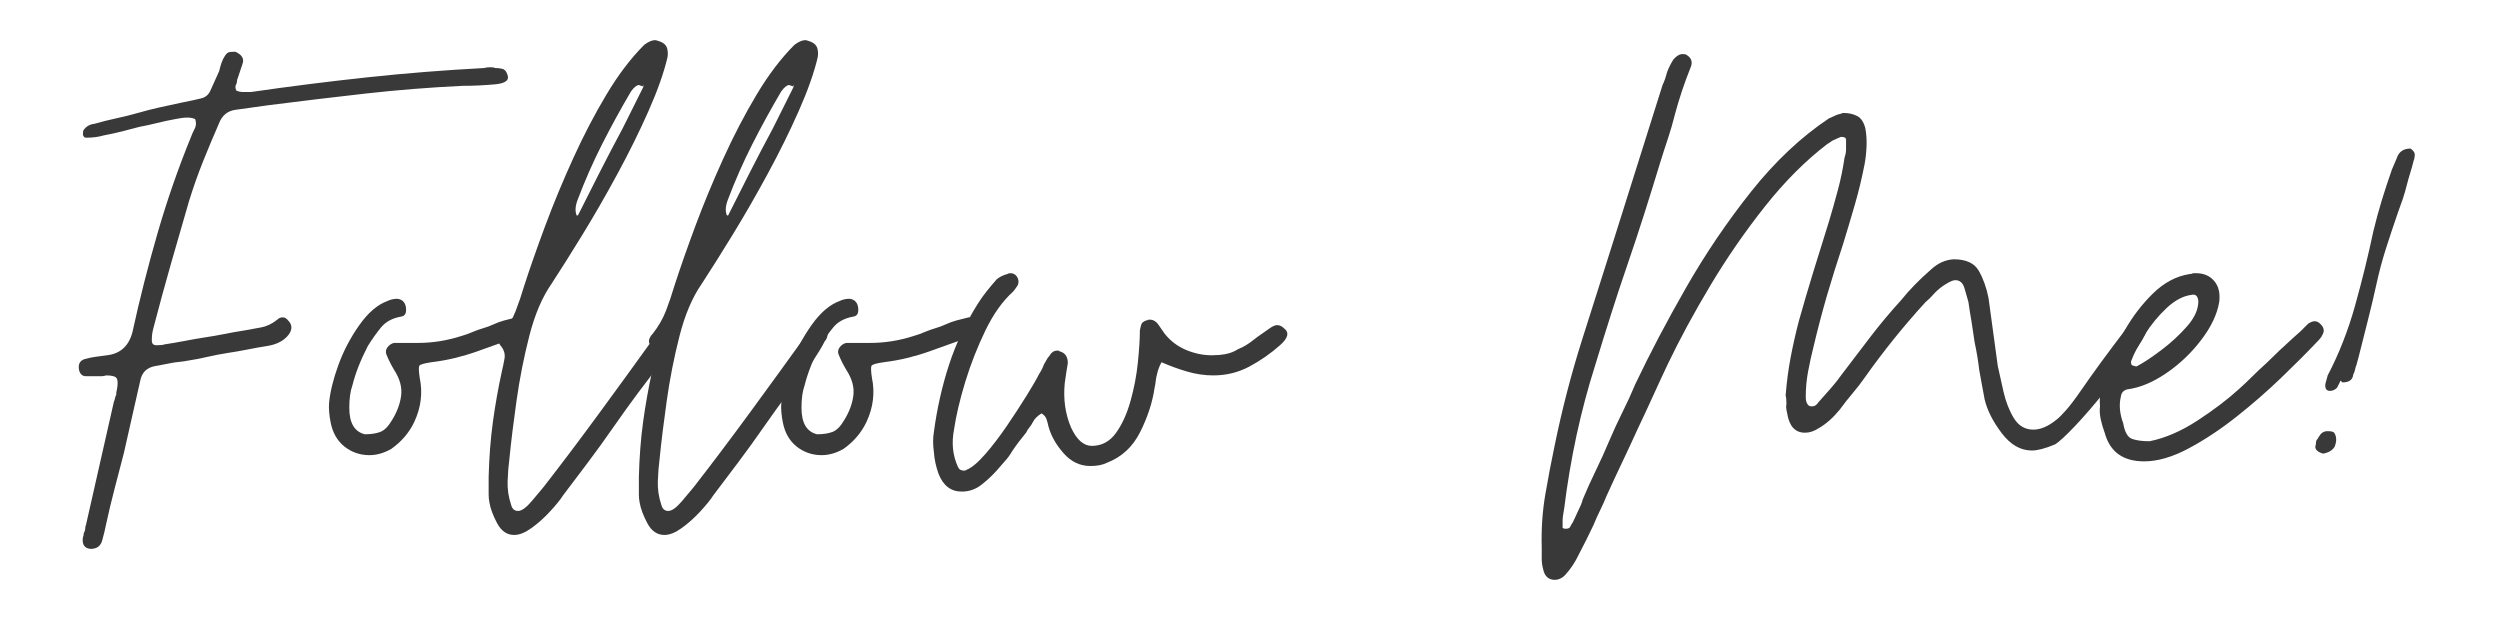 <svg version="1.0" preserveAspectRatio="xMidYMid meet" viewBox="14.04 305.641 774.36 191.16" zoomAndPan="magnify" xmlns:xlink="http://www.w3.org/1999/xlink" xmlns="http://www.w3.org/2000/svg" style="max-height: 500px" width="774.36" height="191.16"><defs><g/></defs><rect fill-opacity="1" height="972" y="-81" fill="#ffffff" width="972" x="-81"/><rect fill-opacity="1" height="972" y="-81" fill="#ffffff" width="972" x="-81"/><g fill-opacity="1" fill="#393939"><g transform="translate(38.519, 458.623)"><g><path d="M 3.594 17.031 C 1.676 16.875 0.879 15.676 1.203 13.438 C 1.359 13.113 1.438 12.789 1.438 12.469 C 1.438 12.156 1.516 11.914 1.672 11.75 C 1.836 11.426 1.922 11.066 1.922 10.672 C 1.922 10.273 2 9.914 2.156 9.594 L 10.797 -28.547 C 10.953 -28.859 11.066 -29.211 11.141 -29.609 C 11.223 -30.016 11.348 -30.379 11.516 -30.703 C 11.516 -31.336 11.594 -31.895 11.75 -32.375 C 12.07 -34.133 12.031 -35.297 11.625 -35.859 C 11.227 -36.422 10.148 -36.703 8.391 -36.703 C 7.91 -36.535 7.43 -36.453 6.953 -36.453 C 6.473 -36.453 5.992 -36.453 5.516 -36.453 C 4.879 -36.453 4.32 -36.453 3.844 -36.453 C 3.363 -36.453 2.801 -36.453 2.156 -36.453 C 1.039 -36.453 0.32 -37.094 0 -38.375 C -0.32 -40.133 0.234 -41.254 1.672 -41.734 C 2.797 -42.055 3.914 -42.297 5.031 -42.453 C 6.156 -42.609 7.359 -42.77 8.641 -42.938 C 12.797 -43.414 15.43 -45.812 16.547 -50.125 C 18.785 -60.363 21.383 -70.598 24.344 -80.828 C 27.301 -91.055 30.781 -101.051 34.781 -110.812 C 34.938 -111.289 35.336 -112.172 35.984 -113.453 C 36.297 -114.242 36.297 -115.117 35.984 -116.078 C 35.336 -116.398 34.535 -116.562 33.578 -116.562 C 32.941 -116.562 32.344 -116.52 31.781 -116.438 C 31.219 -116.363 30.535 -116.242 29.734 -116.078 C 27.984 -115.766 26.145 -115.367 24.219 -114.891 C 22.301 -114.41 20.461 -114.008 18.703 -113.688 C 16.941 -113.207 15.102 -112.727 13.188 -112.25 C 11.27 -111.77 9.43 -111.367 7.672 -111.047 C 6.078 -110.566 4.238 -110.328 2.156 -110.328 C 1.676 -110.328 1.359 -110.645 1.203 -111.281 C 1.203 -112.082 1.281 -112.566 1.438 -112.734 C 2.238 -113.848 3.359 -114.484 4.797 -114.641 C 7.035 -115.285 9.273 -115.848 11.516 -116.328 C 13.754 -116.805 15.992 -117.363 18.234 -118 C 20.473 -118.645 22.672 -119.207 24.828 -119.688 C 26.984 -120.164 29.18 -120.645 31.422 -121.125 C 34.617 -121.758 36.816 -122.238 38.016 -122.562 C 39.211 -122.883 40.094 -123.645 40.656 -124.844 C 41.219 -126.039 42.133 -128.078 43.406 -130.953 C 43.883 -133.035 44.445 -134.555 45.094 -135.516 C 45.57 -136.316 46.051 -136.754 46.531 -136.828 C 47.008 -136.91 47.648 -136.953 48.453 -136.953 C 50.523 -135.992 51.242 -134.711 50.609 -133.109 L 49.172 -128.797 C 49.004 -128.473 48.922 -128.148 48.922 -127.828 C 48.922 -127.516 48.844 -127.195 48.688 -126.875 C 48.363 -126.395 48.363 -125.754 48.688 -124.953 C 49.32 -124.641 50.039 -124.484 50.844 -124.484 L 53.25 -124.484 C 65.395 -126.242 77.422 -127.758 89.328 -129.031 C 101.242 -130.312 113.359 -131.273 125.672 -131.922 C 125.992 -132.078 126.555 -132.156 127.359 -132.156 C 128.16 -132.156 128.641 -132.078 128.797 -131.922 C 129.598 -131.922 130.359 -131.836 131.078 -131.672 C 131.797 -131.516 132.316 -130.957 132.641 -130 C 133.43 -128.238 132.227 -127.195 129.031 -126.875 C 127.27 -126.719 125.551 -126.598 123.875 -126.516 C 122.195 -126.43 120.477 -126.391 118.719 -126.391 C 108.645 -125.91 98.648 -125.113 88.734 -124 C 78.828 -122.883 68.836 -121.688 58.766 -120.406 L 48.453 -118.969 C 46.047 -118.645 44.363 -117.285 43.406 -114.891 C 41.656 -110.891 39.977 -106.891 38.375 -102.891 C 36.781 -98.891 35.344 -94.812 34.062 -90.656 C 32.145 -84.102 30.266 -77.586 28.422 -71.109 C 26.578 -64.641 24.781 -58.047 23.031 -51.328 C 22.863 -50.691 22.738 -50.094 22.656 -49.531 C 22.582 -48.969 22.547 -48.285 22.547 -47.484 C 22.547 -46.523 23.023 -46.047 23.984 -46.047 C 25.266 -46.047 26.066 -46.129 26.391 -46.297 C 28.461 -46.609 30.535 -46.961 32.609 -47.359 C 34.691 -47.766 36.773 -48.129 38.859 -48.453 C 40.93 -48.766 42.969 -49.117 44.969 -49.516 C 46.969 -49.922 49.008 -50.285 51.094 -50.609 C 52.844 -50.93 54.598 -51.25 56.359 -51.562 C 58.117 -51.883 59.801 -52.688 61.406 -53.969 C 61.883 -54.445 62.441 -54.688 63.078 -54.688 C 63.711 -54.688 64.273 -54.363 64.766 -53.719 C 66.035 -52.445 66.113 -51.008 65 -49.406 C 63.562 -47.488 61.32 -46.289 58.281 -45.812 C 56.207 -45.488 54.172 -45.125 52.172 -44.719 C 50.172 -44.32 48.129 -43.969 46.047 -43.656 C 43.973 -43.332 41.895 -42.93 39.812 -42.453 C 37.738 -41.973 35.66 -41.57 33.578 -41.25 C 32.773 -41.094 31.93 -40.973 31.047 -40.891 C 30.172 -40.816 29.336 -40.695 28.547 -40.531 C 27.742 -40.375 26.898 -40.211 26.016 -40.047 C 25.141 -39.891 24.301 -39.734 23.5 -39.578 C 20.945 -39.098 19.43 -37.578 18.953 -35.016 C 18.148 -31.336 17.305 -27.617 16.422 -23.859 C 15.547 -20.109 14.707 -16.395 13.906 -12.719 C 12.945 -9.039 11.988 -5.359 11.031 -1.672 C 10.07 2.004 9.191 5.68 8.391 9.359 C 8.078 10.953 7.676 12.629 7.188 14.391 C 6.707 16.148 5.508 17.031 3.594 17.031 Z M 3.594 17.031"/></g></g></g><g fill-opacity="1" fill="#393939"><g transform="translate(118.387, 458.623)"><g><path d="M 10.078 -12 C 7.191 -12 4.629 -12.875 2.391 -14.625 C 0.16 -16.383 -1.273 -18.863 -1.922 -22.062 C -2.398 -24.457 -2.562 -26.535 -2.406 -28.297 C -2.082 -31.66 -1.125 -35.539 0.469 -39.938 C 2.07 -44.332 4.234 -48.445 6.953 -52.281 C 9.672 -56.125 12.551 -58.602 15.594 -59.719 C 16.551 -60.195 17.586 -60.438 18.703 -60.438 C 20.141 -60.281 21.02 -59.484 21.344 -58.047 C 21.664 -56.129 21.188 -55.086 19.906 -54.922 C 17.188 -54.441 15.109 -53.32 13.672 -51.562 C 12.234 -49.801 10.875 -47.883 9.594 -45.812 C 7.352 -41.488 5.754 -37.41 4.797 -33.578 C 4.16 -31.816 3.844 -29.5 3.844 -26.625 C 3.844 -21.988 5.441 -19.27 8.641 -18.469 C 10.555 -18.469 12.148 -18.707 13.422 -19.188 C 14.703 -19.664 15.906 -20.863 17.031 -22.781 C 18.625 -25.344 19.582 -27.898 19.906 -30.453 C 20.227 -33.016 19.508 -35.656 17.75 -38.375 C 16.789 -39.977 15.988 -41.578 15.344 -43.172 C 15.031 -43.973 15.148 -44.734 15.703 -45.453 C 16.266 -46.172 16.945 -46.609 17.75 -46.766 L 25.188 -46.766 C 29.664 -46.766 34.141 -47.484 38.609 -48.922 C 39.734 -49.242 40.852 -49.645 41.969 -50.125 C 43.094 -50.602 44.211 -51.004 45.328 -51.328 C 46.453 -51.648 47.531 -52.051 48.562 -52.531 C 49.602 -53.008 50.688 -53.406 51.812 -53.719 L 55.641 -54.688 C 56.922 -54.688 57.961 -54.047 58.766 -52.766 C 59.566 -50.848 58.926 -49.566 56.844 -48.922 C 54.602 -48.129 52.363 -47.332 50.125 -46.531 C 47.883 -45.727 45.645 -44.926 43.406 -44.125 C 41.164 -43.332 38.883 -42.656 36.562 -42.094 C 34.25 -41.531 31.816 -41.094 29.266 -40.781 C 27.023 -40.457 25.785 -40.094 25.547 -39.688 C 25.305 -39.289 25.344 -38.055 25.656 -35.984 C 26.625 -31.336 26.066 -26.781 23.984 -22.312 C 22.391 -18.945 19.992 -16.145 16.797 -13.906 C 14.555 -12.633 12.316 -12 10.078 -12 Z M 10.078 -12"/></g></g></g><g fill-opacity="1" fill="#393939"><g transform="translate(165.396, 458.623)"><g><path d="M 7.922 12.719 C 5.68 12.719 3.922 11.516 2.641 9.109 C 1.359 6.711 0.555 4.555 0.234 2.641 C 0.078 1.836 0 1.035 0 0.234 C 0 -0.555 0 -1.273 0 -1.922 C 0 -2.723 0 -3.398 0 -3.953 C 0 -4.516 0 -4.957 0 -5.281 C 0.156 -11.352 0.594 -17.023 1.312 -22.297 C 2.039 -27.578 2.961 -32.773 4.078 -37.891 C 4.398 -39.172 4.68 -40.531 4.922 -41.969 C 5.16 -43.406 4.719 -44.766 3.594 -46.047 C 3.113 -46.691 2.992 -47.332 3.234 -47.969 C 3.473 -48.602 3.832 -49.16 4.312 -49.641 C 6.07 -51.879 7.43 -54.238 8.391 -56.719 C 9.348 -59.195 10.227 -61.797 11.031 -64.516 C 12.789 -69.953 14.945 -76.109 17.5 -82.984 C 20.062 -89.859 22.941 -96.812 26.141 -103.844 C 29.336 -110.883 32.773 -117.484 36.453 -123.641 C 40.129 -129.797 44.047 -134.953 48.203 -139.109 C 49.484 -140.066 50.602 -140.547 51.562 -140.547 C 51.727 -140.547 51.93 -140.504 52.172 -140.422 C 52.41 -140.348 52.77 -140.227 53.25 -140.062 C 54.363 -139.582 55.039 -138.906 55.281 -138.031 C 55.52 -137.156 55.562 -136.234 55.406 -135.266 C 54.281 -130.473 52.316 -124.914 49.516 -118.594 C 46.723 -112.281 43.523 -105.805 39.922 -99.172 C 36.328 -92.535 32.691 -86.219 29.016 -80.219 C 25.336 -74.227 22.141 -69.156 19.422 -65 C 16.547 -60.844 14.27 -55.484 12.594 -48.922 C 10.914 -42.367 9.598 -35.691 8.641 -28.891 C 7.68 -22.098 6.957 -16.223 6.469 -11.266 C 6.156 -8.867 5.957 -6.43 5.875 -3.953 C 5.789 -1.473 6.148 0.961 6.953 3.359 C 7.273 4.641 7.992 5.281 9.109 5.281 C 10.234 5.281 11.672 4.238 13.422 2.156 C 15.18 0.082 16.383 -1.352 17.031 -2.156 C 22.625 -9.352 28.379 -16.988 34.297 -25.062 C 40.211 -33.133 45.812 -40.848 51.094 -48.203 C 51.406 -48.848 52.039 -49.848 53 -51.203 C 53.957 -52.566 54.836 -53.25 55.641 -53.25 C 55.805 -53.25 56.367 -53.086 57.328 -52.766 C 58.441 -52.285 58.836 -51.406 58.516 -50.125 C 58.516 -48.844 58.195 -47.883 57.562 -47.25 C 57.082 -46.289 56.52 -45.289 55.875 -44.25 C 55.238 -43.207 54.602 -42.207 53.969 -41.25 C 51.406 -38.051 48.844 -34.734 46.281 -31.297 C 43.727 -27.859 41.172 -24.301 38.609 -20.625 C 36.055 -16.945 33.457 -13.348 30.812 -9.828 C 28.176 -6.316 25.582 -2.879 23.031 0.484 C 22.227 1.766 20.906 3.398 19.062 5.391 C 17.227 7.391 15.312 9.109 13.312 10.547 C 11.312 11.992 9.516 12.719 7.922 12.719 Z M 27.344 -86.109 C 27.344 -86.266 27.422 -86.344 27.578 -86.344 C 27.578 -86.344 27.578 -86.266 27.578 -86.109 C 29.816 -90.578 32.094 -95.086 34.406 -99.641 C 36.727 -104.203 39.094 -108.723 41.5 -113.203 L 47.969 -126.156 L 47.969 -126.391 C 47.812 -126.555 47.734 -126.719 47.734 -126.875 C 47.734 -126.551 47.812 -126.312 47.969 -126.156 C 47.008 -126.477 46.531 -126.641 46.531 -126.641 C 45.895 -126.641 45.094 -126 44.125 -124.719 C 40.926 -119.281 37.926 -113.801 35.125 -108.281 C 32.332 -102.77 29.816 -97.055 27.578 -91.141 C 26.785 -89.055 26.707 -87.379 27.344 -86.109 Z M 27.344 -86.109"/></g></g></g><g fill-opacity="1" fill="#393939"><g transform="translate(211.925, 458.623)"><g><path d="M 7.922 12.719 C 5.68 12.719 3.922 11.516 2.641 9.109 C 1.359 6.711 0.555 4.555 0.234 2.641 C 0.078 1.836 0 1.035 0 0.234 C 0 -0.555 0 -1.273 0 -1.922 C 0 -2.723 0 -3.398 0 -3.953 C 0 -4.516 0 -4.957 0 -5.281 C 0.156 -11.352 0.594 -17.023 1.312 -22.297 C 2.039 -27.578 2.961 -32.773 4.078 -37.891 C 4.398 -39.172 4.68 -40.531 4.922 -41.969 C 5.16 -43.406 4.719 -44.766 3.594 -46.047 C 3.113 -46.691 2.992 -47.332 3.234 -47.969 C 3.473 -48.602 3.832 -49.16 4.312 -49.641 C 6.07 -51.879 7.43 -54.238 8.391 -56.719 C 9.348 -59.195 10.227 -61.797 11.031 -64.516 C 12.789 -69.953 14.945 -76.109 17.5 -82.984 C 20.062 -89.859 22.941 -96.812 26.141 -103.844 C 29.336 -110.883 32.773 -117.484 36.453 -123.641 C 40.129 -129.797 44.047 -134.953 48.203 -139.109 C 49.484 -140.066 50.602 -140.547 51.562 -140.547 C 51.727 -140.547 51.93 -140.504 52.172 -140.422 C 52.41 -140.348 52.77 -140.227 53.25 -140.062 C 54.363 -139.582 55.039 -138.906 55.281 -138.031 C 55.52 -137.156 55.562 -136.234 55.406 -135.266 C 54.281 -130.473 52.316 -124.914 49.516 -118.594 C 46.723 -112.281 43.523 -105.805 39.922 -99.172 C 36.328 -92.535 32.691 -86.219 29.016 -80.219 C 25.336 -74.227 22.141 -69.156 19.422 -65 C 16.547 -60.844 14.27 -55.484 12.594 -48.922 C 10.914 -42.367 9.598 -35.691 8.641 -28.891 C 7.68 -22.098 6.957 -16.223 6.469 -11.266 C 6.156 -8.867 5.957 -6.43 5.875 -3.953 C 5.789 -1.473 6.148 0.961 6.953 3.359 C 7.273 4.641 7.992 5.281 9.109 5.281 C 10.234 5.281 11.672 4.238 13.422 2.156 C 15.18 0.082 16.383 -1.352 17.031 -2.156 C 22.625 -9.352 28.379 -16.988 34.297 -25.062 C 40.211 -33.133 45.812 -40.848 51.094 -48.203 C 51.406 -48.848 52.039 -49.848 53 -51.203 C 53.957 -52.566 54.836 -53.25 55.641 -53.25 C 55.805 -53.25 56.367 -53.086 57.328 -52.766 C 58.441 -52.285 58.836 -51.406 58.516 -50.125 C 58.516 -48.844 58.195 -47.883 57.562 -47.25 C 57.082 -46.289 56.52 -45.289 55.875 -44.25 C 55.238 -43.207 54.602 -42.207 53.969 -41.25 C 51.406 -38.051 48.844 -34.734 46.281 -31.297 C 43.727 -27.859 41.172 -24.301 38.609 -20.625 C 36.055 -16.945 33.457 -13.348 30.812 -9.828 C 28.176 -6.316 25.582 -2.879 23.031 0.484 C 22.227 1.766 20.906 3.398 19.062 5.391 C 17.227 7.391 15.312 9.109 13.312 10.547 C 11.312 11.992 9.516 12.719 7.922 12.719 Z M 27.344 -86.109 C 27.344 -86.266 27.422 -86.344 27.578 -86.344 C 27.578 -86.344 27.578 -86.266 27.578 -86.109 C 29.816 -90.578 32.094 -95.086 34.406 -99.641 C 36.727 -104.203 39.094 -108.723 41.5 -113.203 L 47.969 -126.156 L 47.969 -126.391 C 47.812 -126.555 47.734 -126.719 47.734 -126.875 C 47.734 -126.551 47.812 -126.312 47.969 -126.156 C 47.008 -126.477 46.531 -126.641 46.531 -126.641 C 45.895 -126.641 45.094 -126 44.125 -124.719 C 40.926 -119.281 37.926 -113.801 35.125 -108.281 C 32.332 -102.77 29.816 -97.055 27.578 -91.141 C 26.785 -89.055 26.707 -87.379 27.344 -86.109 Z M 27.344 -86.109"/></g></g></g><g fill-opacity="1" fill="#393939"><g transform="translate(258.454, 458.623)"><g><path d="M 10.078 -12 C 7.191 -12 4.629 -12.875 2.391 -14.625 C 0.16 -16.383 -1.273 -18.863 -1.922 -22.062 C -2.398 -24.457 -2.562 -26.535 -2.406 -28.297 C -2.082 -31.66 -1.125 -35.539 0.469 -39.938 C 2.07 -44.332 4.234 -48.445 6.953 -52.281 C 9.672 -56.125 12.551 -58.602 15.594 -59.719 C 16.551 -60.195 17.586 -60.438 18.703 -60.438 C 20.141 -60.281 21.02 -59.484 21.344 -58.047 C 21.664 -56.129 21.188 -55.086 19.906 -54.922 C 17.188 -54.441 15.109 -53.32 13.672 -51.562 C 12.234 -49.801 10.875 -47.883 9.594 -45.812 C 7.352 -41.488 5.754 -37.41 4.797 -33.578 C 4.16 -31.816 3.844 -29.5 3.844 -26.625 C 3.844 -21.988 5.441 -19.27 8.641 -18.469 C 10.555 -18.469 12.148 -18.707 13.422 -19.188 C 14.703 -19.664 15.906 -20.863 17.031 -22.781 C 18.625 -25.344 19.582 -27.898 19.906 -30.453 C 20.227 -33.016 19.508 -35.656 17.75 -38.375 C 16.789 -39.977 15.988 -41.578 15.344 -43.172 C 15.031 -43.973 15.148 -44.734 15.703 -45.453 C 16.266 -46.172 16.945 -46.609 17.75 -46.766 L 25.188 -46.766 C 29.664 -46.766 34.141 -47.484 38.609 -48.922 C 39.734 -49.242 40.852 -49.645 41.969 -50.125 C 43.094 -50.602 44.211 -51.004 45.328 -51.328 C 46.453 -51.648 47.531 -52.051 48.562 -52.531 C 49.602 -53.008 50.688 -53.406 51.812 -53.719 L 55.641 -54.688 C 56.922 -54.688 57.961 -54.047 58.766 -52.766 C 59.566 -50.848 58.926 -49.566 56.844 -48.922 C 54.602 -48.129 52.363 -47.332 50.125 -46.531 C 47.883 -45.727 45.645 -44.926 43.406 -44.125 C 41.164 -43.332 38.883 -42.656 36.562 -42.094 C 34.25 -41.531 31.816 -41.094 29.266 -40.781 C 27.023 -40.457 25.785 -40.094 25.547 -39.688 C 25.305 -39.289 25.344 -38.055 25.656 -35.984 C 26.625 -31.336 26.066 -26.781 23.984 -22.312 C 22.391 -18.945 19.992 -16.145 16.797 -13.906 C 14.555 -12.633 12.316 -12 10.078 -12 Z M 10.078 -12"/></g></g></g><g fill-opacity="1" fill="#393939"><g transform="translate(305.463, 458.623)"><g><path d="M 6.469 -0.719 C 3.113 -0.719 0.719 -2.555 -0.719 -6.234 C -1.52 -8.473 -2 -10.711 -2.156 -12.953 C -2.477 -15.191 -2.477 -17.27 -2.156 -19.188 C -1.195 -26.383 0.359 -33.301 2.516 -39.938 C 4.672 -46.57 7.672 -52.926 11.516 -59 C 12.316 -60.281 13.195 -61.52 14.156 -62.719 C 15.113 -63.914 16.148 -65.156 17.266 -66.438 C 18.223 -67.238 19.344 -67.797 20.625 -68.109 C 20.781 -68.273 21.102 -68.359 21.594 -68.359 C 22.383 -68.359 23.02 -68.035 23.5 -67.391 C 24.145 -66.43 24.227 -65.473 23.75 -64.516 C 23.426 -64.035 23.145 -63.633 22.906 -63.312 C 22.664 -63 22.469 -62.758 22.312 -62.594 C 19.113 -59.719 16.273 -55.723 13.797 -50.609 C 11.316 -45.492 9.234 -40.176 7.547 -34.656 C 5.867 -29.145 4.711 -24.227 4.078 -19.906 C 3.273 -15.75 3.676 -11.91 5.281 -8.391 C 5.594 -7.598 6.234 -7.203 7.203 -7.203 C 7.516 -7.203 7.754 -7.281 7.922 -7.438 C 9.516 -8.07 11.43 -9.664 13.672 -12.219 C 15.91 -14.781 18.148 -17.703 20.391 -20.984 C 22.629 -24.266 24.664 -27.383 26.5 -30.344 C 28.344 -33.301 29.66 -35.578 30.453 -37.172 C 30.773 -37.648 31.055 -38.129 31.297 -38.609 C 31.535 -39.086 31.738 -39.566 31.906 -40.047 C 32.219 -40.535 32.492 -41.02 32.734 -41.5 C 32.973 -41.977 33.254 -42.375 33.578 -42.688 C 34.211 -43.812 35.016 -44.375 35.984 -44.375 C 36.141 -44.375 36.219 -44.375 36.219 -44.375 C 36.219 -44.375 36.297 -44.375 36.453 -44.375 C 36.617 -44.207 36.781 -44.125 36.938 -44.125 C 38.531 -43.645 39.328 -42.445 39.328 -40.531 C 39.172 -39.57 39.008 -38.57 38.844 -37.531 C 38.688 -36.5 38.531 -35.422 38.375 -34.297 C 37.895 -29.336 38.535 -24.781 40.297 -20.625 C 42.055 -16.789 44.211 -14.875 46.766 -14.875 C 49.805 -14.875 52.285 -16.191 54.203 -18.828 C 56.117 -21.461 57.633 -24.781 58.75 -28.781 C 59.875 -32.781 60.633 -36.773 61.031 -40.766 C 61.438 -44.766 61.641 -48.047 61.641 -50.609 C 61.797 -51.41 61.953 -52.051 62.109 -52.531 C 62.273 -53.008 62.758 -53.406 63.562 -53.719 C 63.875 -53.719 64.113 -53.801 64.281 -53.969 C 64.281 -53.969 64.316 -53.969 64.391 -53.969 C 64.473 -53.969 64.598 -53.969 64.766 -53.969 C 65.879 -53.969 66.836 -53.328 67.641 -52.047 L 69.312 -49.641 C 71.07 -47.41 73.27 -45.734 75.906 -44.609 C 78.551 -43.492 81.234 -42.938 83.953 -42.938 C 85.391 -42.938 86.785 -43.055 88.141 -43.297 C 89.504 -43.535 90.82 -44.051 92.094 -44.844 C 92.895 -45.164 93.695 -45.566 94.5 -46.047 C 95.301 -46.523 96.098 -47.086 96.891 -47.734 C 97.691 -48.367 98.453 -48.926 99.172 -49.406 C 99.891 -49.883 100.57 -50.363 101.219 -50.844 C 102.5 -51.801 103.457 -52.281 104.094 -52.281 C 104.895 -52.281 105.613 -51.961 106.25 -51.328 C 108.008 -50.047 107.609 -48.285 105.047 -46.047 C 102.172 -43.492 99.016 -41.297 95.578 -39.453 C 92.141 -37.617 88.422 -36.703 84.422 -36.703 C 81.703 -36.703 78.984 -37.098 76.266 -37.891 C 73.547 -38.691 70.91 -39.656 68.359 -40.781 C 67.711 -39.656 67.234 -38.375 66.922 -36.938 C 66.754 -36.301 66.629 -35.617 66.547 -34.891 C 66.473 -34.172 66.359 -33.492 66.203 -32.859 C 65.555 -28.379 64.07 -23.82 61.75 -19.188 C 59.438 -14.551 55.961 -11.352 51.328 -9.594 C 50.047 -8.957 48.367 -8.641 46.297 -8.641 C 43.098 -8.641 40.336 -9.957 38.016 -12.594 C 35.691 -15.227 34.133 -17.984 33.344 -20.859 C 33.176 -21.66 32.973 -22.422 32.734 -23.141 C 32.492 -23.859 31.977 -24.457 31.188 -24.938 C 29.906 -24.145 29.023 -23.27 28.547 -22.312 C 28.223 -21.664 27.859 -21.102 27.453 -20.625 C 27.055 -20.145 26.703 -19.586 26.391 -18.953 C 24.785 -17.023 23.344 -15.102 22.062 -13.188 C 21.426 -12.07 20.664 -11.035 19.781 -10.078 C 18.906 -9.117 18.066 -8.16 17.266 -7.203 C 15.828 -5.598 14.227 -4.113 12.469 -2.75 C 10.707 -1.395 8.707 -0.719 6.469 -0.719 Z M 6.469 -0.719"/></g></g></g><g fill-opacity="1" fill="#393939"><g transform="translate(400.441, 458.623)"><g/></g></g><g fill-opacity="1" fill="#393939"><g transform="translate(491.581, 458.623)"><g><path d="M 4.078 26.625 C 2.16 26.625 0.961 25.582 0.484 23.5 C 0.316 22.863 0.191 22.266 0.109 21.703 C 0.035 21.141 0 20.539 0 19.906 C 0 19.27 0 18.711 0 18.234 C 0 17.754 0 17.191 0 16.547 C -0.156 10.953 0.203 5.555 1.078 0.359 C 1.961 -4.836 2.961 -10.07 4.078 -15.344 C 6.316 -26.219 9.07 -36.852 12.344 -47.25 C 15.625 -57.645 18.945 -68.117 22.312 -78.672 L 37.422 -126.641 C 37.734 -127.273 38.008 -127.953 38.25 -128.672 C 38.488 -129.391 38.691 -130.07 38.859 -130.719 C 39.336 -132 39.977 -133.273 40.781 -134.547 C 41.738 -135.672 42.695 -136.234 43.656 -136.234 C 44.289 -136.234 44.688 -136.148 44.844 -135.984 C 46.445 -135.023 46.848 -133.672 46.047 -131.922 C 45.086 -129.516 44.207 -127.113 43.406 -124.719 C 42.613 -122.32 41.895 -119.926 41.25 -117.531 C 40.613 -114.969 39.895 -112.484 39.094 -110.078 C 38.289 -107.68 37.492 -105.207 36.703 -102.656 C 35.098 -97.375 33.457 -92.094 31.781 -86.812 C 30.102 -81.539 28.383 -76.348 26.625 -71.234 C 24.863 -66.117 23.145 -60.922 21.469 -55.641 C 19.789 -50.367 18.148 -45.094 16.547 -39.812 C 12.066 -25.738 8.867 -10.945 6.953 4.562 C 6.797 5.352 6.676 6.066 6.594 6.703 C 6.508 7.348 6.469 7.91 6.469 8.391 C 6.469 8.555 6.469 8.797 6.469 9.109 C 6.469 9.43 6.469 9.754 6.469 10.078 C 6.312 10.555 6.633 10.797 7.438 10.797 C 8.238 10.797 8.719 10.555 8.875 10.078 C 9.195 9.43 9.438 9.031 9.594 8.875 C 9.914 8.238 10.195 7.641 10.438 7.078 C 10.676 6.516 10.953 5.914 11.266 5.281 C 11.586 4.633 11.867 4.031 12.109 3.469 C 12.348 2.914 12.551 2.316 12.719 1.672 C 13.988 -1.359 15.344 -4.352 16.781 -7.312 C 18.227 -10.27 19.586 -13.27 20.859 -16.312 C 22.141 -19.344 23.5 -22.297 24.938 -25.172 C 26.383 -28.055 27.742 -31.02 29.016 -34.062 C 33.492 -43.488 38.727 -53.438 44.719 -63.906 C 50.719 -74.383 57.438 -84.301 64.875 -93.656 C 72.312 -103.008 80.348 -110.566 88.984 -116.328 C 89.305 -116.484 89.664 -116.641 90.062 -116.797 C 90.457 -116.961 90.816 -117.125 91.141 -117.281 C 91.461 -117.445 91.82 -117.566 92.219 -117.641 C 92.613 -117.723 92.973 -117.844 93.297 -118 C 95.055 -118 96.535 -117.676 97.734 -117.031 C 98.93 -116.395 99.77 -115.117 100.25 -113.203 C 100.57 -111.441 100.691 -109.602 100.609 -107.688 C 100.535 -105.77 100.336 -103.93 100.016 -102.172 C 99.211 -98.016 98.211 -93.859 97.016 -89.703 C 95.816 -85.547 94.578 -81.391 93.297 -77.234 C 91.535 -71.953 89.895 -66.711 88.375 -61.516 C 86.863 -56.316 85.469 -51.004 84.188 -45.578 C 83.539 -43.016 82.977 -40.453 82.5 -37.891 C 82.02 -35.336 81.781 -32.703 81.781 -29.984 C 81.781 -28.703 82.102 -27.82 82.75 -27.344 C 82.906 -27.188 83.223 -27.109 83.703 -27.109 C 84.504 -27.109 85.145 -27.504 85.625 -28.297 C 86.906 -29.734 88.18 -31.172 89.453 -32.609 C 90.734 -34.055 91.938 -35.578 93.062 -37.172 C 96.094 -41.172 99.047 -45.047 101.922 -48.797 C 104.805 -52.555 107.926 -56.281 111.281 -59.969 C 113.844 -63.164 116.961 -66.363 120.641 -69.562 C 122.723 -71.477 125.039 -72.516 127.594 -72.672 C 131.438 -72.672 134.035 -71.473 135.391 -69.078 C 136.754 -66.68 137.754 -63.883 138.391 -60.688 L 141.266 -39.578 C 141.742 -37.336 142.344 -34.656 143.062 -31.531 C 143.781 -28.414 144.859 -25.695 146.297 -23.375 C 147.742 -21.062 149.742 -19.906 152.297 -19.906 C 154.535 -19.906 156.938 -20.945 159.5 -23.031 C 160.133 -23.508 161.094 -24.469 162.375 -25.906 C 163.656 -27.344 165.176 -29.344 166.938 -31.906 C 168.688 -34.457 170.758 -37.375 173.156 -40.656 C 175.562 -43.938 178.285 -47.57 181.328 -51.562 C 182.117 -52.363 182.754 -52.844 183.234 -53 C 183.398 -53.164 183.801 -53.25 184.438 -53.25 C 185.238 -53.25 185.801 -53.086 186.125 -52.766 C 187.082 -52.285 187.477 -51.488 187.312 -50.375 C 186.832 -48.926 185.352 -46.441 182.875 -42.922 C 180.395 -39.41 177.555 -35.656 174.359 -31.656 C 171.16 -27.656 168.125 -24.133 165.25 -21.094 C 162.375 -18.062 160.297 -16.145 159.016 -15.344 C 155.973 -14.07 153.578 -13.438 151.828 -13.438 C 148.305 -13.438 145.188 -15.234 142.469 -18.828 C 139.75 -22.422 137.988 -25.898 137.188 -29.266 C 136.875 -30.859 136.594 -32.375 136.344 -33.812 C 136.102 -35.258 135.828 -36.781 135.516 -38.375 C 135.348 -39.812 135.145 -41.25 134.906 -42.688 C 134.664 -44.125 134.391 -45.566 134.078 -47.016 C 133.91 -48.129 133.75 -49.207 133.594 -50.25 C 133.438 -51.289 133.273 -52.367 133.109 -53.484 C 132.953 -54.441 132.789 -55.398 132.625 -56.359 C 132.469 -57.316 132.312 -58.359 132.156 -59.484 C 131.832 -60.598 131.43 -61.992 130.953 -63.672 C 130.473 -65.359 129.516 -66.203 128.078 -66.203 C 127.441 -66.203 126.484 -65.801 125.203 -65 C 124.078 -64.352 122.957 -63.473 121.844 -62.359 C 120.883 -61.242 119.844 -60.203 118.719 -59.234 C 112.008 -51.879 105.773 -44.129 100.016 -35.984 C 98.898 -34.379 97.66 -32.773 96.297 -31.172 C 94.941 -29.578 93.625 -27.898 92.344 -26.141 C 90.258 -23.586 88.098 -21.672 85.859 -20.391 C 84.422 -19.43 82.984 -18.953 81.547 -18.953 C 78.504 -18.953 76.664 -20.945 76.031 -24.938 C 75.707 -26.219 75.629 -27.18 75.797 -27.828 C 75.797 -29.098 75.711 -29.973 75.547 -30.453 C 75.867 -34.617 76.391 -38.578 77.109 -42.328 C 77.828 -46.086 78.664 -49.805 79.625 -53.484 C 81.062 -58.598 82.578 -63.754 84.172 -68.953 C 85.773 -74.148 87.379 -79.305 88.984 -84.422 C 89.941 -87.617 90.859 -90.859 91.734 -94.141 C 92.617 -97.422 93.301 -100.738 93.781 -104.094 C 94.102 -105.051 94.266 -105.93 94.266 -106.734 C 94.266 -107.211 94.266 -107.691 94.266 -108.172 C 94.266 -108.648 94.266 -109.129 94.266 -109.609 C 94.266 -110.242 93.863 -110.562 93.062 -110.562 L 92.578 -110.562 C 92.254 -110.406 91.895 -110.242 91.5 -110.078 C 91.102 -109.922 90.742 -109.766 90.422 -109.609 C 90.098 -109.453 89.773 -109.254 89.453 -109.016 C 89.141 -108.773 88.82 -108.57 88.5 -108.406 C 81.781 -103.289 75.344 -96.852 69.188 -89.094 C 63.039 -81.344 57.406 -73.191 52.281 -64.641 C 47.164 -56.086 42.77 -47.973 39.094 -40.297 C 37.5 -36.93 35.941 -33.57 34.422 -30.219 C 32.898 -26.863 31.336 -23.504 29.734 -20.141 C 28.141 -16.629 26.539 -13.191 24.938 -9.828 C 23.344 -6.473 21.742 -3.035 20.141 0.484 C 19.504 2.078 18.828 3.594 18.109 5.031 C 17.391 6.477 16.707 8 16.062 9.594 C 14.625 12.633 13.109 15.672 11.516 18.703 C 10.391 21.109 8.953 23.27 7.203 25.188 C 6.234 26.145 5.191 26.625 4.078 26.625 Z M 4.078 26.625"/></g></g></g><g fill-opacity="1" fill="#393939"><g transform="translate(666.905, 458.623)"><g><path d="M 11.266 -10.078 C 4.711 -10.078 0.641 -13.035 -0.953 -18.953 C -1.43 -20.223 -1.832 -21.578 -2.156 -23.016 C -2.477 -24.461 -2.562 -25.828 -2.406 -27.109 C -2.562 -29.18 -2.438 -31.098 -2.031 -32.859 C -1.633 -34.617 -1.195 -36.379 -0.719 -38.141 C 0.719 -41.973 2.676 -46.086 5.156 -50.484 C 7.633 -54.879 10.594 -58.754 14.031 -62.109 C 17.469 -65.473 21.266 -67.473 25.422 -68.109 C 25.898 -68.109 26.223 -68.191 26.391 -68.359 C 26.547 -68.359 26.703 -68.359 26.859 -68.359 C 27.023 -68.359 27.188 -68.359 27.344 -68.359 C 29.738 -68.359 31.613 -67.555 32.969 -65.953 C 34.332 -64.359 34.852 -62.203 34.531 -59.484 C 33.895 -55.641 32.016 -51.68 28.891 -47.609 C 25.773 -43.535 22.141 -40.098 17.984 -37.297 C 13.828 -34.492 9.832 -32.852 6 -32.375 C 4.875 -32.062 4.234 -31.344 4.078 -30.219 C 3.441 -27.664 3.68 -24.867 4.797 -21.828 C 5.273 -19.109 6.191 -17.508 7.547 -17.031 C 8.91 -16.551 10.711 -16.312 12.953 -16.312 C 17.742 -17.27 22.656 -19.383 27.688 -22.656 C 32.727 -25.938 37.008 -29.176 40.531 -32.375 C 41.969 -33.656 43.406 -35.016 44.844 -36.453 C 46.289 -37.891 47.734 -39.25 49.172 -40.531 C 50.453 -41.812 51.812 -43.129 53.25 -44.484 C 54.688 -45.848 56.125 -47.172 57.562 -48.453 C 57.883 -48.766 58.285 -49.117 58.766 -49.516 C 59.242 -49.922 59.645 -50.285 59.969 -50.609 C 60.281 -50.93 60.633 -51.289 61.031 -51.688 C 61.438 -52.082 61.801 -52.441 62.125 -52.766 C 62.914 -53.242 63.551 -53.484 64.031 -53.484 C 64.676 -53.484 65.238 -53.242 65.719 -52.766 C 67 -51.648 67.238 -50.453 66.438 -49.172 C 66.281 -48.691 65.641 -47.891 64.516 -46.766 C 61.641 -43.734 58.039 -40.133 53.719 -35.969 C 49.406 -31.812 44.77 -27.773 39.812 -23.859 C 34.852 -19.941 29.895 -16.664 24.938 -14.031 C 19.988 -11.395 15.43 -10.078 11.266 -10.078 Z M 9.109 -39.578 C 11.191 -40.691 13.711 -42.367 16.672 -44.609 C 19.629 -46.848 22.266 -49.285 24.578 -51.922 C 26.898 -54.566 28.062 -57.164 28.062 -59.719 C 27.906 -61.32 27.188 -61.961 25.906 -61.641 C 23.344 -61.316 20.781 -59.957 18.219 -57.562 C 15.664 -55.164 13.43 -52.445 11.516 -49.406 C 9.598 -46.363 8.16 -43.566 7.203 -41.016 C 7.203 -40.211 7.359 -39.812 7.672 -39.812 C 8.473 -39.488 8.953 -39.41 9.109 -39.578 Z M 9.109 -39.578"/></g></g></g><g fill-opacity="1" fill="#393939"><g transform="translate(721.59, 458.623)"><g><path d="M 14.156 -31.906 C 13.031 -31.906 12.551 -32.625 12.719 -34.062 L 13.438 -36.703 C 16.945 -43.41 19.781 -50.641 21.938 -58.391 C 24.102 -66.148 25.984 -73.789 27.578 -81.312 C 28.379 -84.664 29.258 -87.898 30.219 -91.016 C 31.176 -94.141 32.219 -97.301 33.344 -100.5 L 34.781 -103.859 C 35.414 -105.93 36.852 -106.969 39.094 -106.969 C 40.051 -106.332 40.488 -105.613 40.406 -104.812 C 40.332 -104.008 40.211 -103.453 40.047 -103.141 C 39.734 -101.859 39.375 -100.578 38.969 -99.297 C 38.57 -98.016 38.211 -96.734 37.891 -95.453 C 37.578 -94.18 37.18 -92.82 36.703 -91.375 C 36.223 -89.938 35.738 -88.578 35.25 -87.297 C 33.977 -83.617 32.738 -79.898 31.531 -76.141 C 30.332 -72.391 29.336 -68.676 28.547 -65 C 27.742 -61.32 26.863 -57.602 25.906 -53.844 C 24.945 -50.082 23.988 -46.285 23.031 -42.453 C 22.707 -41.172 22.469 -40.289 22.312 -39.812 C 22.145 -39.488 22.02 -39.086 21.938 -38.609 C 21.863 -38.129 21.664 -37.57 21.344 -36.938 C 21.188 -35.332 20.066 -34.531 17.984 -34.531 L 17.75 -34.781 C 17.594 -34.938 17.473 -35.016 17.391 -35.016 C 17.305 -35.016 17.266 -35.016 17.266 -35.016 C 17.43 -35.016 17.113 -34.297 16.312 -32.859 C 15.664 -32.223 14.945 -31.906 14.156 -31.906 Z M 12 -12.469 C 10.395 -12.945 9.594 -13.664 9.594 -14.625 C 9.75 -15.102 9.828 -15.582 9.828 -16.062 C 9.828 -16.383 9.988 -16.707 10.312 -17.031 C 10.469 -17.352 10.742 -17.789 11.141 -18.344 C 11.547 -18.906 12.148 -19.266 12.953 -19.422 L 13.672 -19.422 C 14.785 -19.422 15.426 -19.18 15.594 -18.703 C 16.227 -17.586 16.227 -16.227 15.594 -14.625 C 14.945 -13.508 13.75 -12.789 12 -12.469 Z M 12 -12.469"/></g></g></g></svg>